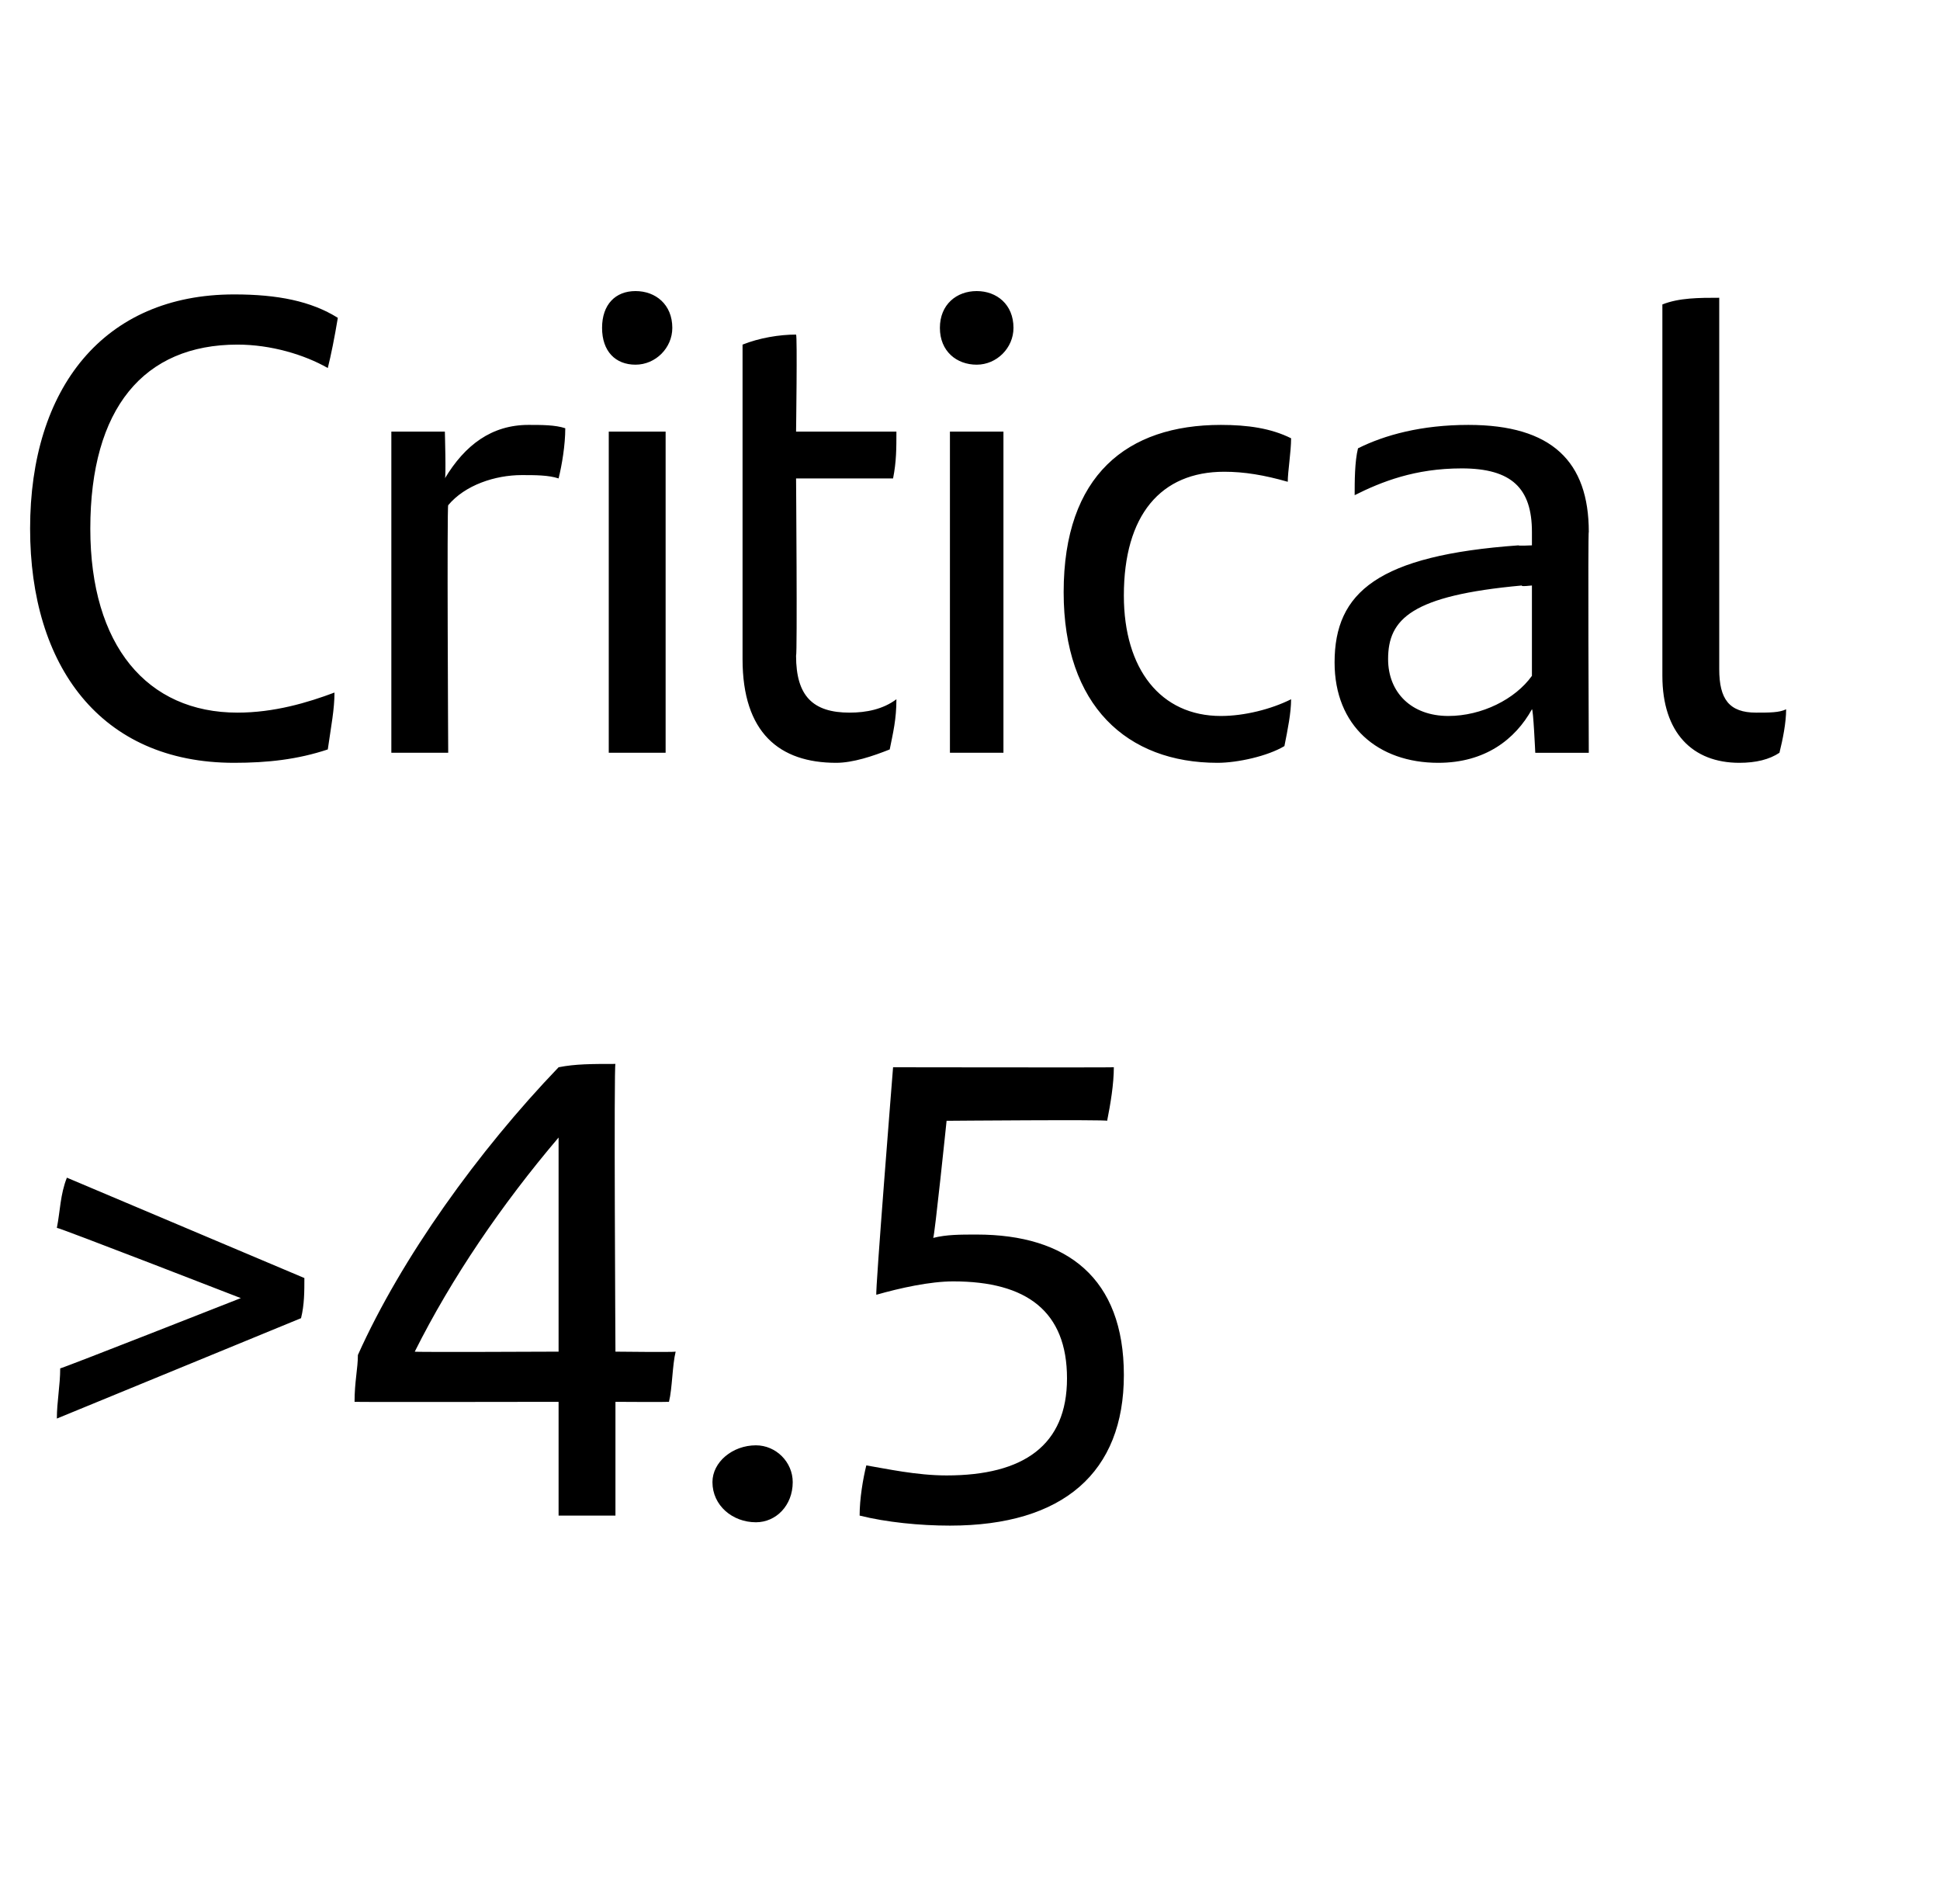 <?xml version="1.0" standalone="no"?><!DOCTYPE svg PUBLIC "-//W3C//DTD SVG 1.1//EN" "http://www.w3.org/Graphics/SVG/1.1/DTD/svg11.dtd"><svg xmlns="http://www.w3.org/2000/svg" version="1.1" width="58px" height="56.9px" viewBox="0 -8 58 56.9" style="top:-8px"><desc>Critical 4.5</desc><defs/><g id="Polygon283411"><path d="m9.1 30.2c0 .4 0 .8-.1 1.2c0 0-7.3 3-7.3 3c0-.5.1-1 .1-1.5c.04.01 5.4-2.1 5.4-2.1c0 0-5.46-2.12-5.5-2.1c.1-.5.1-1 .3-1.5c0 0 7.1 3 7.1 3zm10.9 3.7c-.04.01-1.6 0-1.6 0l0 3.4l-1.7 0l0-3.4c0 0-6.06.01-6.1 0c0-.6.1-1 .1-1.4c1.3-2.9 3.6-6.1 6-8.6c.5-.1 1-.1 1.7-.1c-.05-.03 0 8.6 0 8.6c0 0 1.75.02 1.8 0c-.1.4-.1 1.1-.2 1.5zm-3.3-1.5c0 0 0-6.42 0-6.4c-1.7 2-3.2 4.2-4.3 6.4c-.04.02 4.3 0 4.3 0zm4.6 3.9c0-.6.6-1.1 1.3-1.1c.6 0 1.1.5 1.1 1.1c0 .7-.5 1.2-1.1 1.2c-.7 0-1.3-.5-1.3-1.2zm12.3-3.2c0 2.9-1.8 4.5-5.2 4.5c-.9 0-1.9-.1-2.7-.3c0-.5.1-1.1.2-1.5c.6.1 1.5.3 2.4.3c2.3 0 3.6-.9 3.6-2.9c0-2-1.2-2.9-3.4-2.9c-.7 0-1.6.2-2.3.4c-.04-.04.5-6.8.5-6.8c0 0 6.57.01 6.6 0c0 .5-.1 1.1-.2 1.6c.02-.04-4.8 0-4.8 0c0 0-.36 3.47-.4 3.5c.4-.1.8-.1 1.3-.1c2.7 0 4.4 1.3 4.4 4.2z" stroke="none" fill="#000"/></g><g id="Polygon283410"><path d="m.9 7.8c0-4.2 2.2-7 6.1-7c1.3 0 2.3.2 3.1.7c-.1.6-.2 1.1-.3 1.5c-.7-.4-1.7-.7-2.7-.7c-2.8 0-4.4 1.9-4.4 5.5c0 3.5 1.7 5.5 4.4 5.5c1.1 0 2.1-.3 2.9-.6c0 .5-.1 1-.2 1.7c-.9.3-1.8.4-2.8.4c-4 0-6.1-2.9-6.1-7zm16-3c0 .5-.1 1.1-.2 1.5c-.3-.1-.7-.1-1.1-.1c-.8 0-1.7.3-2.2.9c-.04.03 0 7.4 0 7.4l-1.7 0l0-9.6l1.6 0c0 0 .04 1.4 0 1.4c.6-1 1.4-1.6 2.5-1.6c.4 0 .8 0 1.1.1zm1.1-3c0-.7.4-1.1 1-1.1c.6 0 1.1.4 1.1 1.1c0 .6-.5 1.1-1.1 1.1c-.6 0-1-.4-1-1.1zm.2 3.1l1.7 0l0 9.6l-1.7 0l0-9.6zm7.2 8.4c.5 0 1-.1 1.4-.4c0 .6-.1 1-.2 1.5c-.5.2-1.1.4-1.6.4c-1.7 0-2.8-.9-2.8-3.1c0 0 0-9.4 0-9.4c.5-.2 1.1-.3 1.6-.3c.04.02 0 2.9 0 2.9c0 0 3.04 0 3 0c0 .5 0 .9-.1 1.4c-.02 0-2.9 0-2.9 0c0 0 .04 5.27 0 5.3c0 1.2.5 1.7 1.6 1.7zm2.7-11.5c0-.7.5-1.1 1.1-1.1c.6 0 1.1.4 1.1 1.1c0 .6-.5 1.1-1.1 1.1c-.6 0-1.1-.4-1.1-1.1zm.3 3.1l1.6 0l0 9.6l-1.6 0l0-9.6zm3.4 4.8c0-3.5 1.9-5 4.7-5c.8 0 1.5.1 2.1.4c0 .4-.1 1-.1 1.3c-.7-.2-1.3-.3-1.9-.3c-1.9 0-3 1.3-3 3.7c0 2.2 1.1 3.6 2.9 3.6c.7 0 1.5-.2 2.1-.5c0 .4-.1.9-.2 1.4c-.5.3-1.4.5-2 .5c-2.7 0-4.6-1.7-4.6-5.1zm15.7-1.8c-.03-.05 0 6.6 0 6.6l-1.6 0c0 0-.06-1.32-.1-1.3c-.5.9-1.4 1.6-2.8 1.6c-1.8 0-3.1-1.1-3.1-3c0-2.1 1.3-3.2 5.5-3.5c-.02.02.4 0 .4 0c0 0 0-.37 0-.4c0-1.3-.6-1.9-2.1-1.9c-1.4 0-2.4.4-3.2.8c0-.4 0-1 .1-1.4c.8-.4 1.9-.7 3.3-.7c2.5 0 3.6 1.1 3.6 3.2zm-1.7 4.3c0 .03 0-2.7 0-2.7c0 0-.35.04-.3 0c-3.3.3-4 1-4 2.2c0 1 .7 1.7 1.8 1.7c1 0 2-.5 2.5-1.2zm3.9 0c0 0 0-11.1 0-11.1c.5-.2 1.1-.2 1.7-.2c0 0 0 11.1 0 11.1c0 .9.3 1.3 1.1 1.3c.4 0 .7 0 .9-.1c0 .4-.1.9-.2 1.3c-.3.2-.7.3-1.2.3c-1.4 0-2.3-.9-2.3-2.6z" stroke="none" fill="#000"/></g></svg>